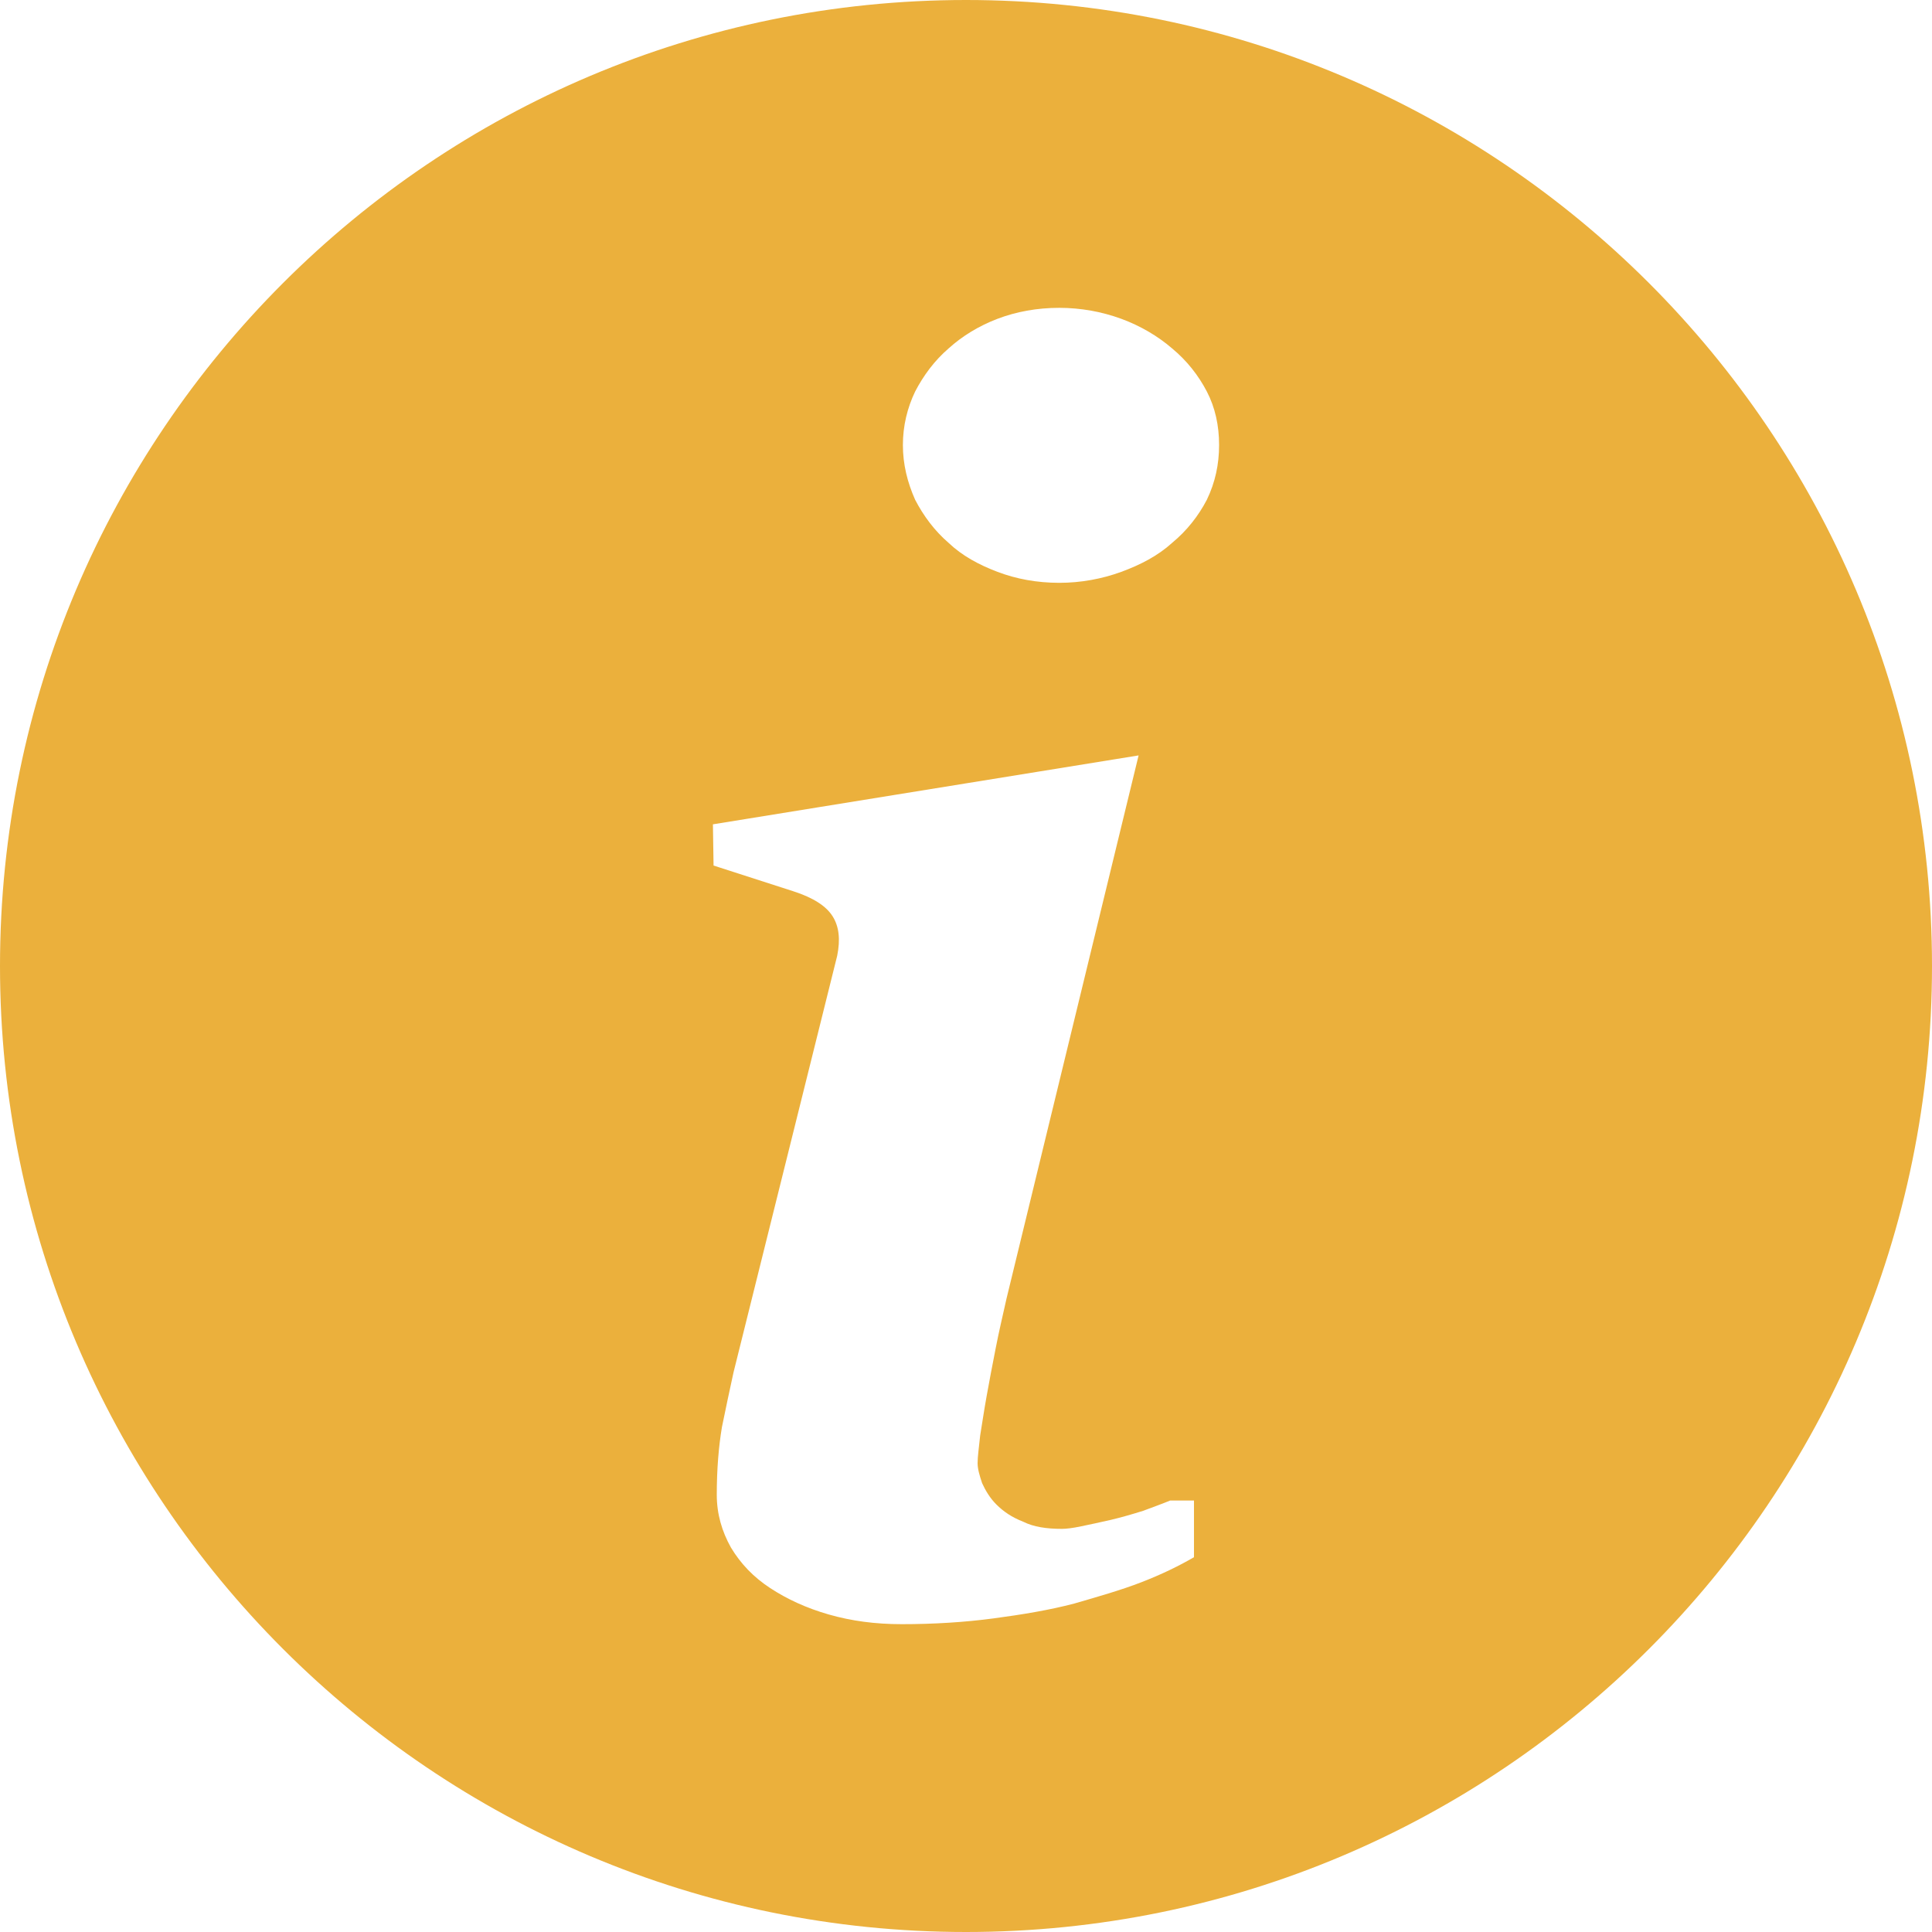 <?xml version="1.0" encoding="UTF-8"?>
<!DOCTYPE svg PUBLIC "-//W3C//DTD SVG 1.1//EN" "http://www.w3.org/Graphics/SVG/1.1/DTD/svg11.dtd">
<!-- Creator: CorelDRAW X7 -->
<svg xmlns="http://www.w3.org/2000/svg" xml:space="preserve" width="30px" height="30px" version="1.1"
     style="shape-rendering:geometricPrecision; text-rendering:geometricPrecision; image-rendering:optimizeQuality; fill-rule:evenodd; clip-rule:evenodd"
     viewBox="0 0 3000 3000"
>
 <defs>
  <style type="text/css">
   <![CDATA[
    .fil0 {fill:#EBB03C}
   ]]>
  </style>
 </defs>
    <g id="Слой_x0020_1">
        <path class="fil0"
              d="M1500 0c828,0 1500,672 1500,1500 0,828 -672,1500 -1500,1500 -828,0 -1500,-672 -1500,-1500 0,-828 672,-1500 1500,-1500zm-100 2522c-41,0 -78,-5 -113,-15 -35,-10 -65,-24 -91,-41 -26,-17 -46,-38 -61,-63 -14,-25 -22,-52 -22,-82 0,-40 3,-75 8,-105 6,-29 12,-58 18,-85l161 -647c5,-25 3,-45 -7,-61 -10,-16 -30,-29 -61,-39l-124 -40 -1 -64 661 -107 -205 843c-6,27 -12,52 -17,78 -5,26 -10,51 -14,74 -4,22 -7,43 -10,61 -2,19 -4,33 -4,43 0,9 3,19 7,31 5,11 12,23 22,33 11,11 24,20 42,27 16,8 36,11 60,11 6,0 16,-1 30,-4 14,-3 29,-6 46,-10 17,-4 34,-9 50,-14 16,-6 30,-11 42,-16l37 0 0 88c-24,14 -51,27 -82,39 -31,12 -66,22 -104,33 -38,10 -80,17 -125,23 -45,6 -93,9 -143,9zm245 -1617c-35,0 -67,-6 -96,-17 -29,-11 -55,-25 -76,-45 -22,-19 -39,-42 -52,-67 -12,-27 -19,-55 -19,-85 0,-30 7,-58 19,-83 13,-25 30,-48 52,-67 21,-19 47,-35 76,-46 29,-11 61,-17 96,-17 33,0 66,6 96,17 30,11 57,27 79,46 23,19 41,42 54,67 13,25 19,53 19,83 0,30 -6,58 -19,85 -13,25 -31,48 -54,67 -22,20 -49,34 -79,45 -30,11 -63,17 -96,17z"/>
 </g>
</svg>
